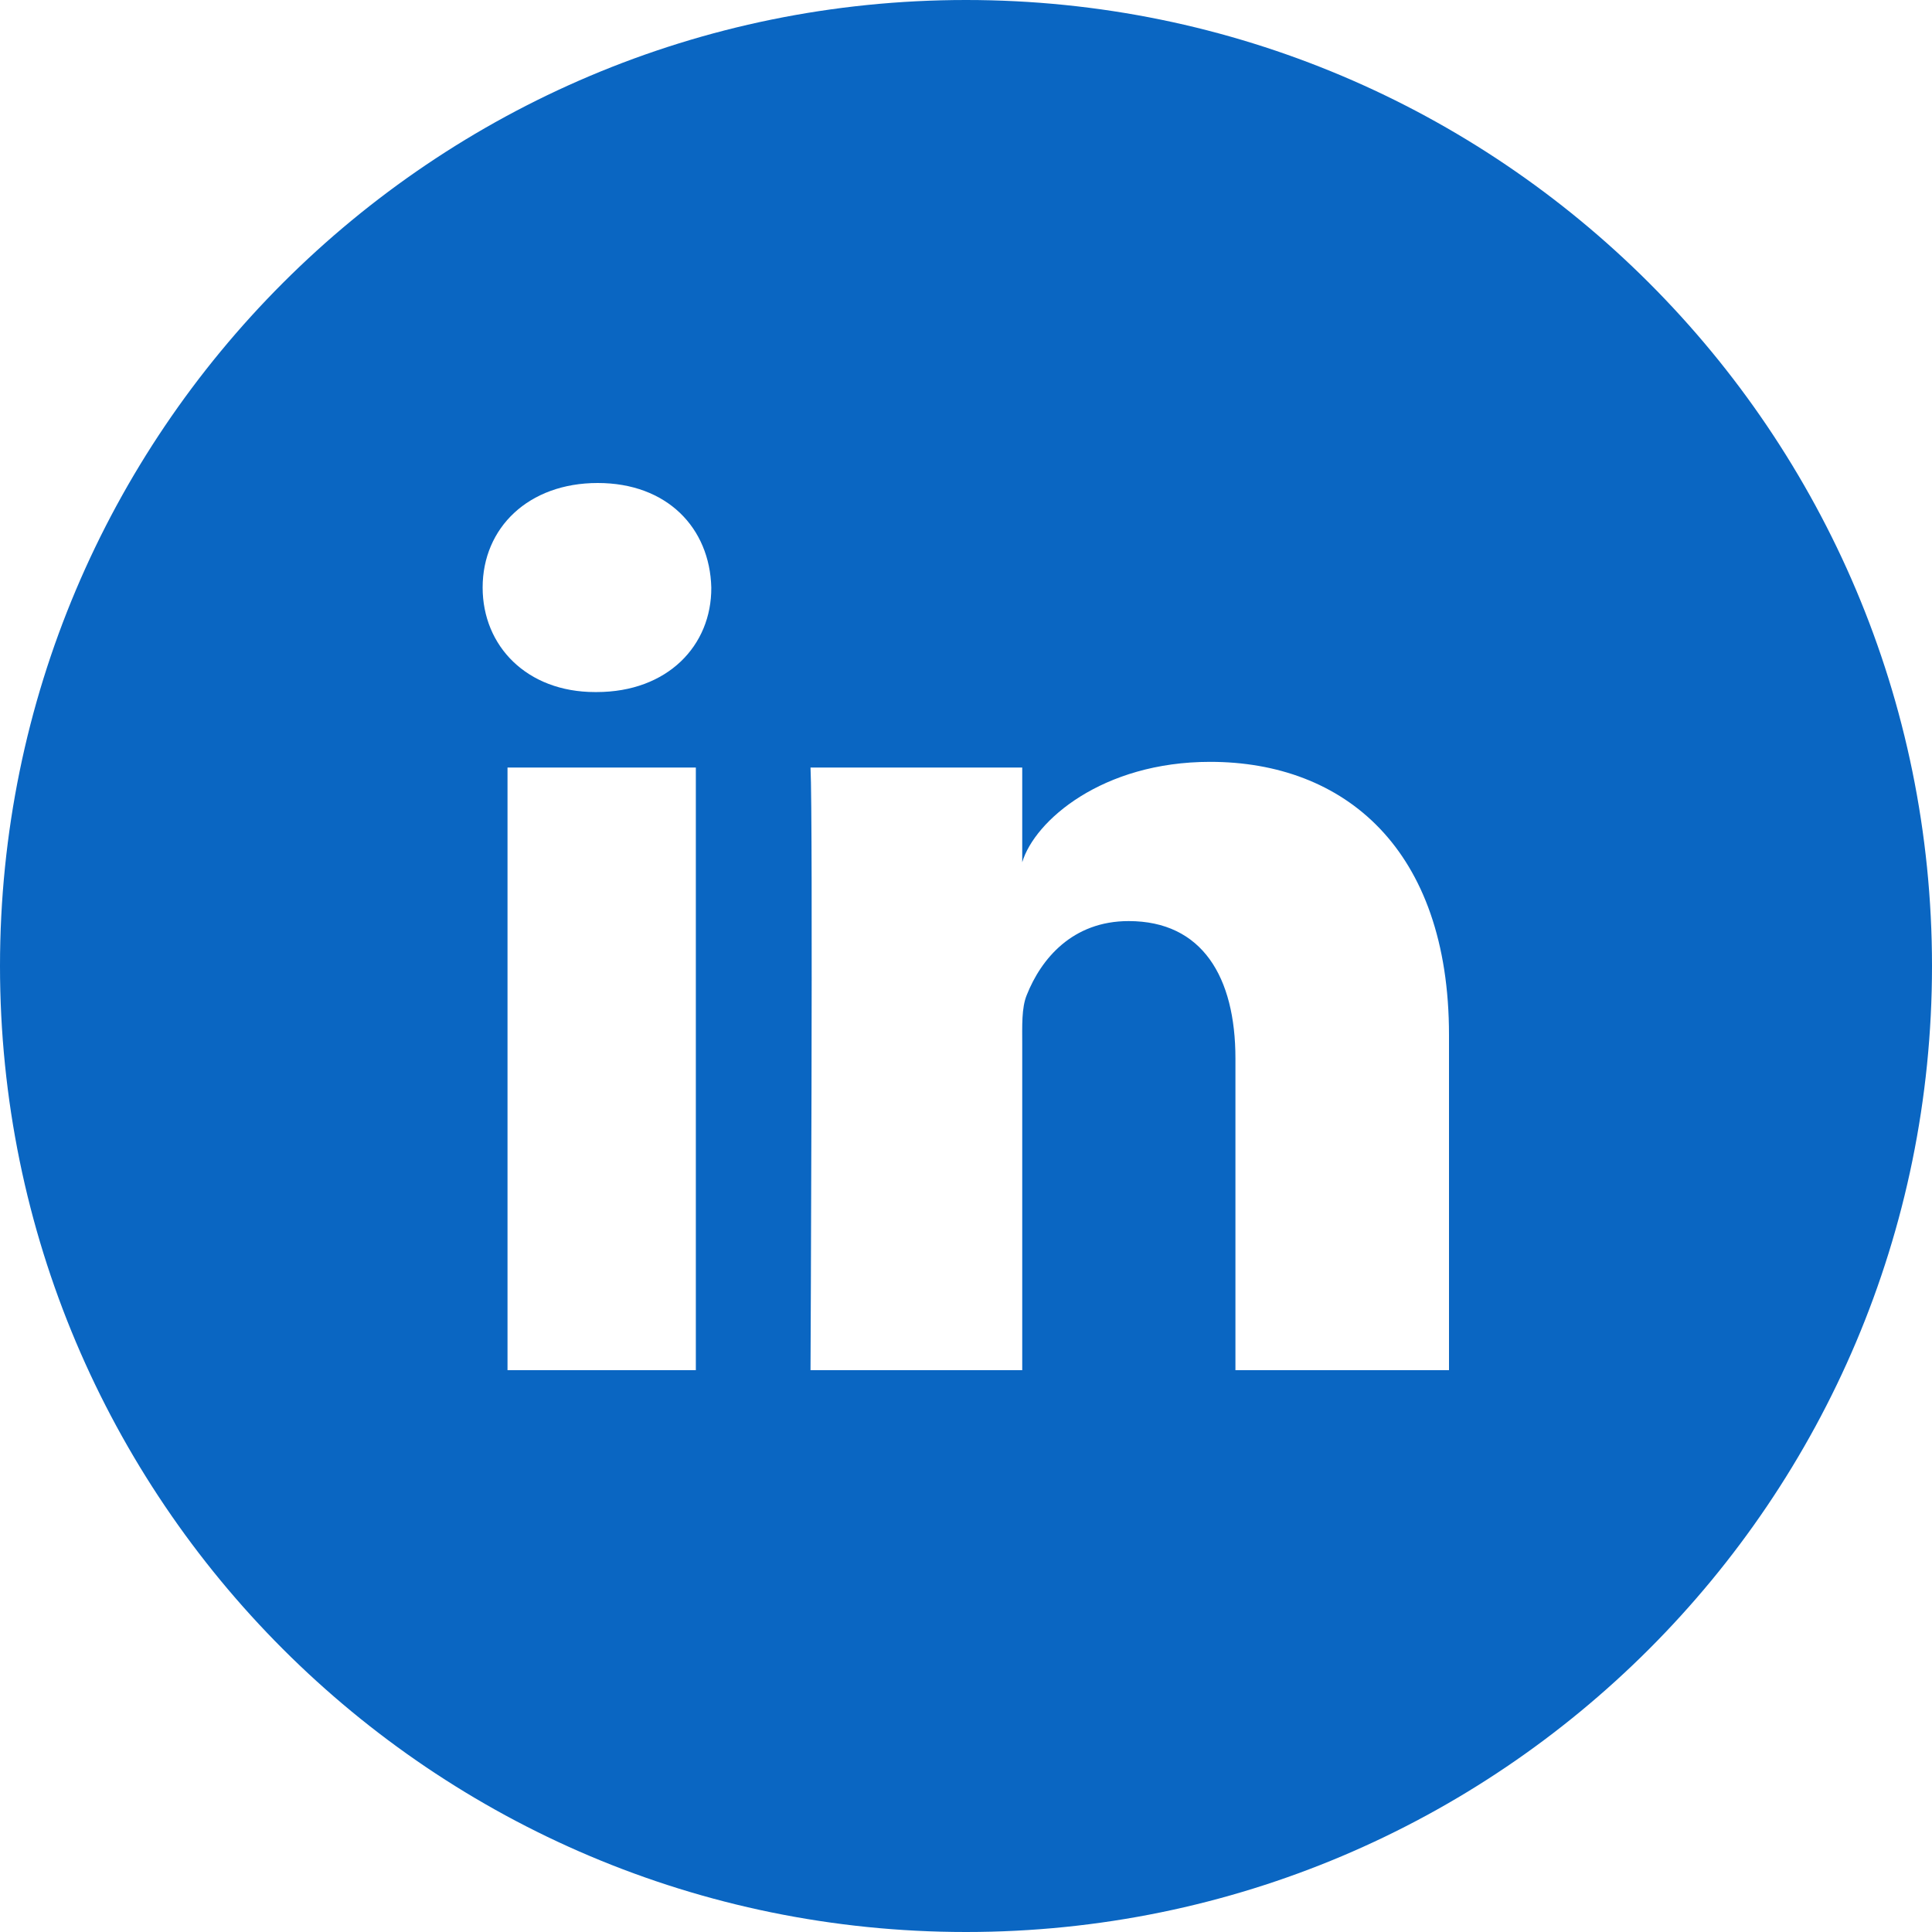 <svg width="48" height="48" viewBox="0 0 48 48" fill="none" xmlns="http://www.w3.org/2000/svg">
<g clip-path="url(#clip0_822_128)">
<path d="M24 0C10.744 0 0 10.744 0 24C0 37.256 10.744 48 24 48C37.256 48 48 37.256 48 24C48 10.744 37.256 0 24 0ZM17.288 34.041H12.609V19.069H17.288V34.041ZM14.822 17.194H14.784C13.088 17.194 11.991 16.05 11.991 14.597C11.991 13.116 13.125 12 14.85 12C16.575 12 17.634 13.116 17.672 14.597C17.681 16.041 16.584 17.194 14.822 17.194ZM36 34.041H30.694V26.297C30.694 24.272 29.869 22.884 28.041 22.884C26.644 22.884 25.866 23.822 25.509 24.722C25.378 25.041 25.397 25.491 25.397 25.95V34.041H20.137C20.137 34.041 20.203 20.316 20.137 19.069H25.397V21.422C25.706 20.391 27.384 18.928 30.066 18.928C33.394 18.928 36 21.084 36 25.716V34.041Z" fill="#0A66C2"/>
</g>
<defs>
<clipPath id="clip0_822_128">
<rect width="48" height="48" fill="white"/>
</clipPath>
</defs>
</svg>
